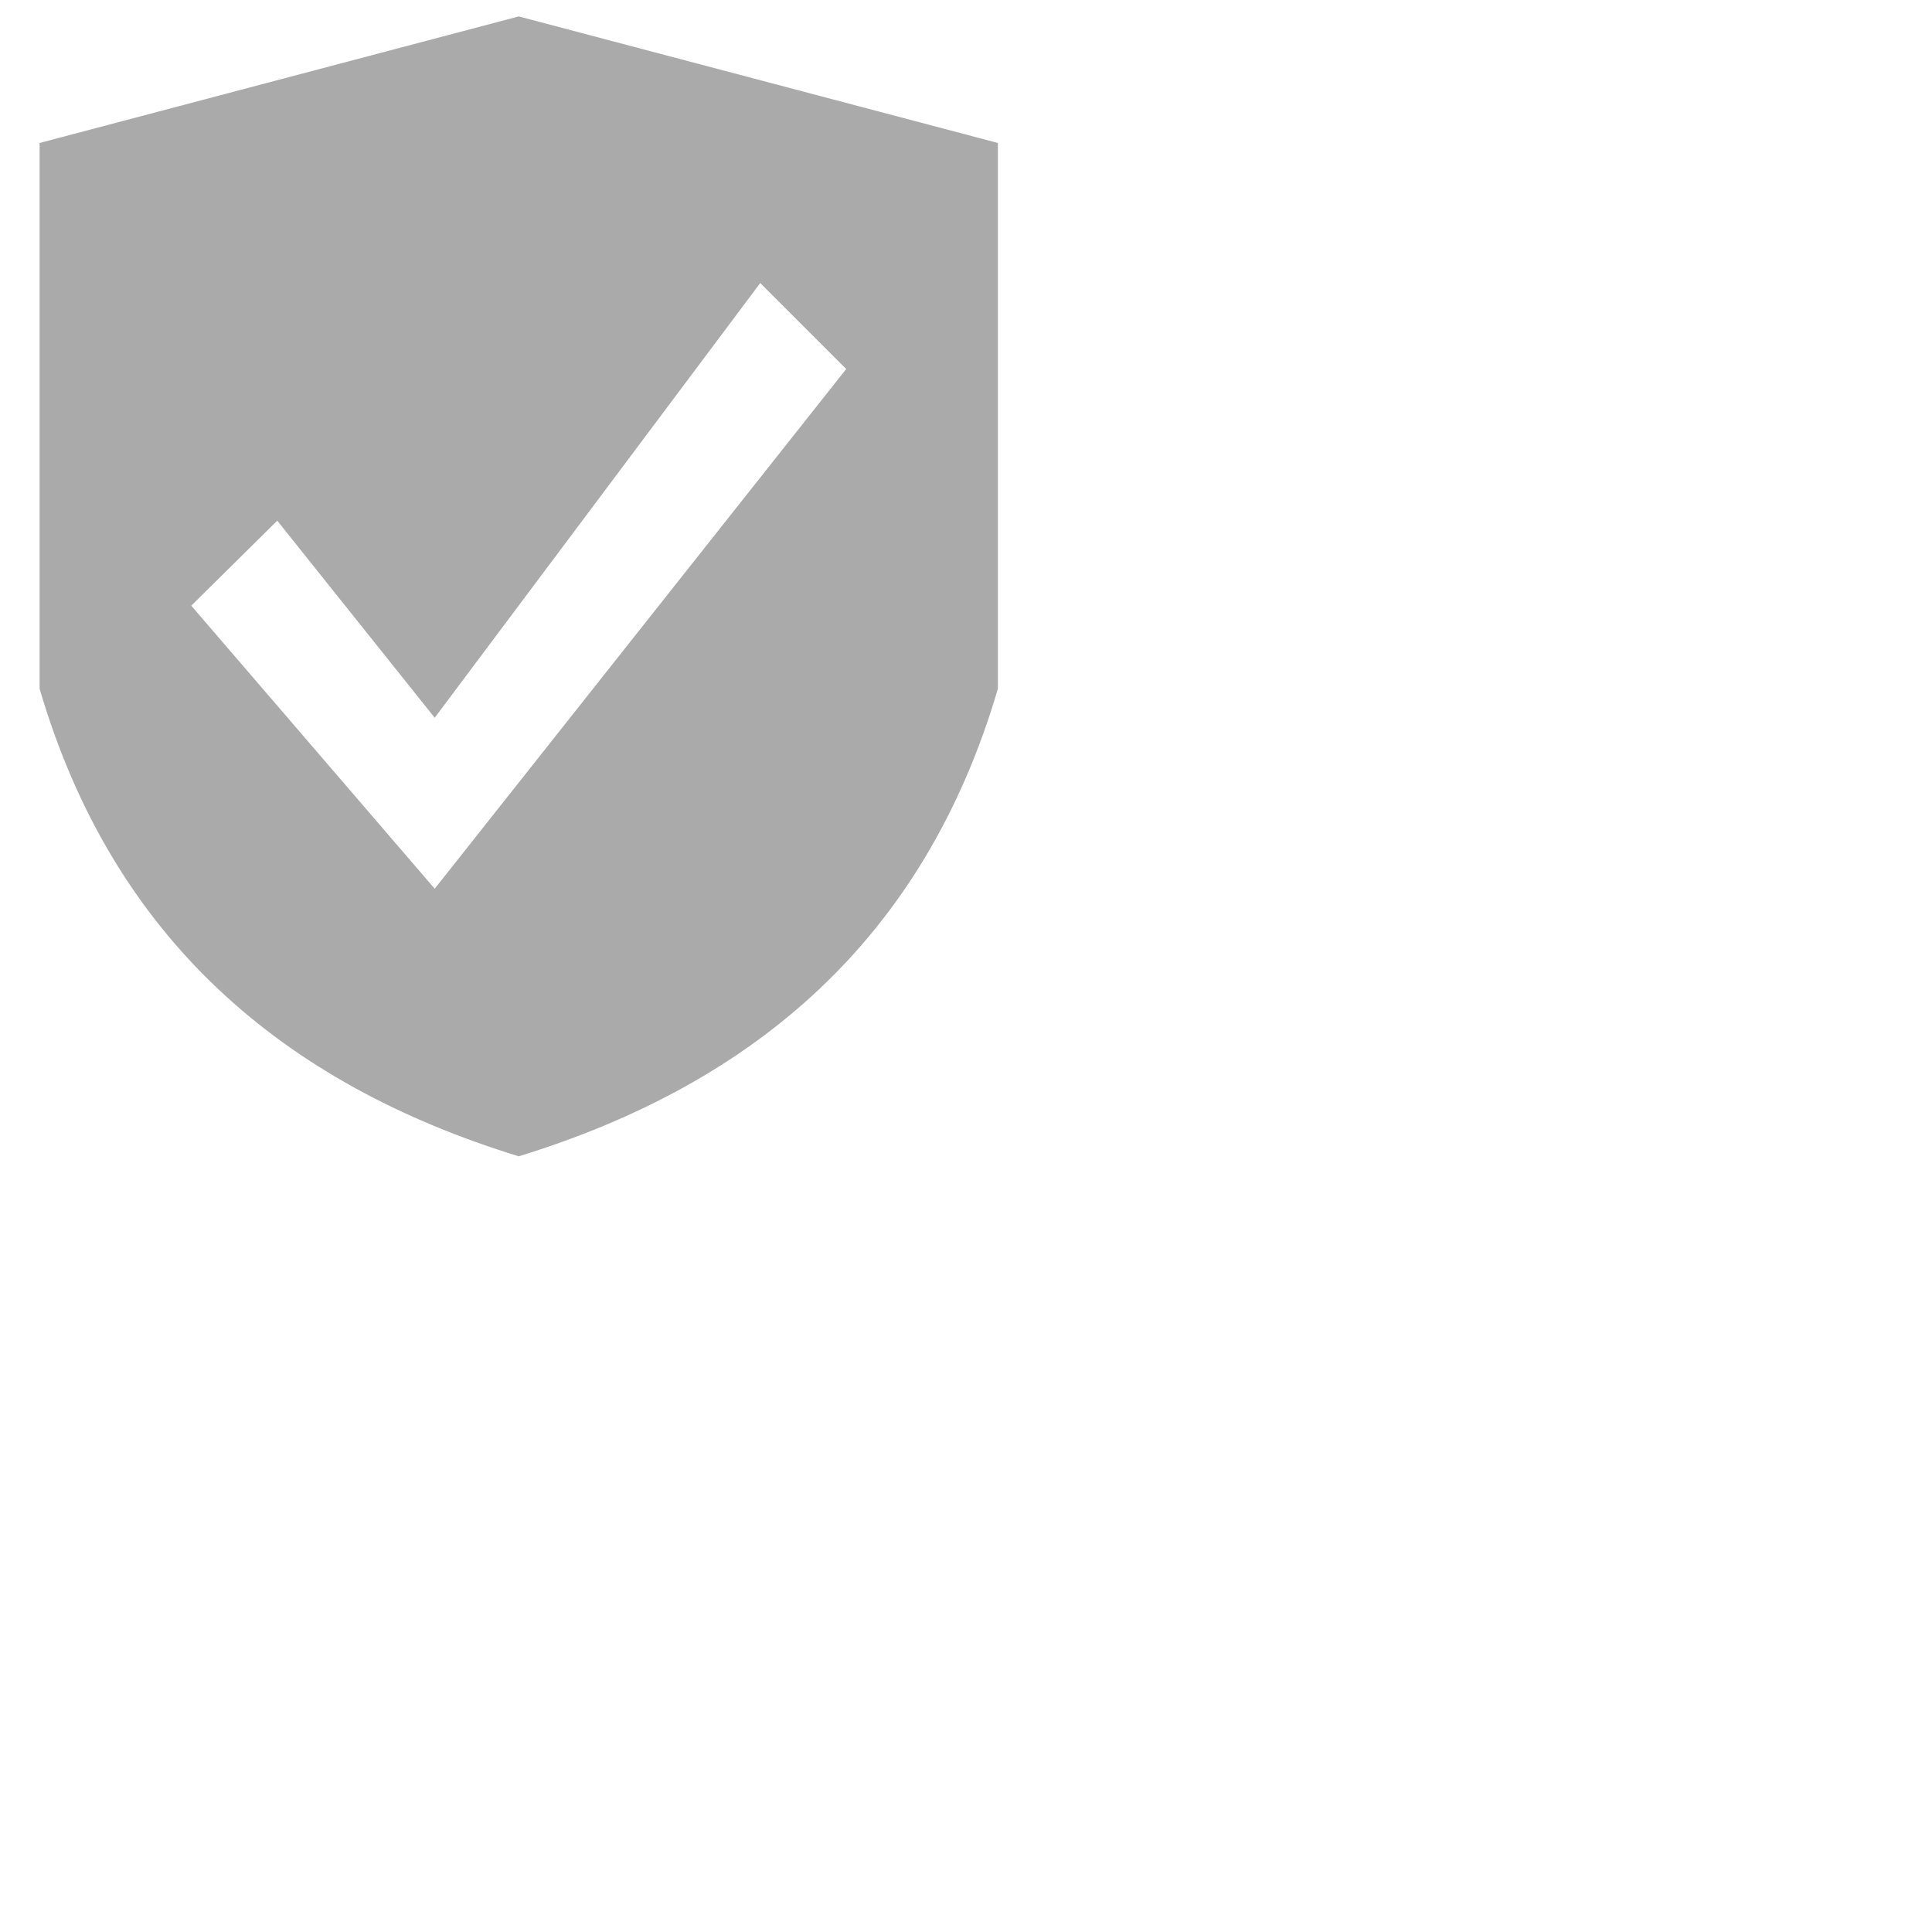 <svg width="2" height="2" viewBox="0 0 2 2" fill="none" xmlns="http://www.w3.org/2000/svg">
<path fill-rule="evenodd" clip-rule="evenodd" d="M0.041 0.148L0.537 0.017L1.033 0.148V0.713C0.957 0.972 0.781 1.122 0.537 1.197C0.293 1.122 0.117 0.972 0.041 0.713V0.148ZM0.198 0.627L0.287 0.539L0.45 0.743L0.787 0.293L0.876 0.382L0.45 0.92L0.198 0.627Z" fill="#AAAAAA"/>
</svg>
